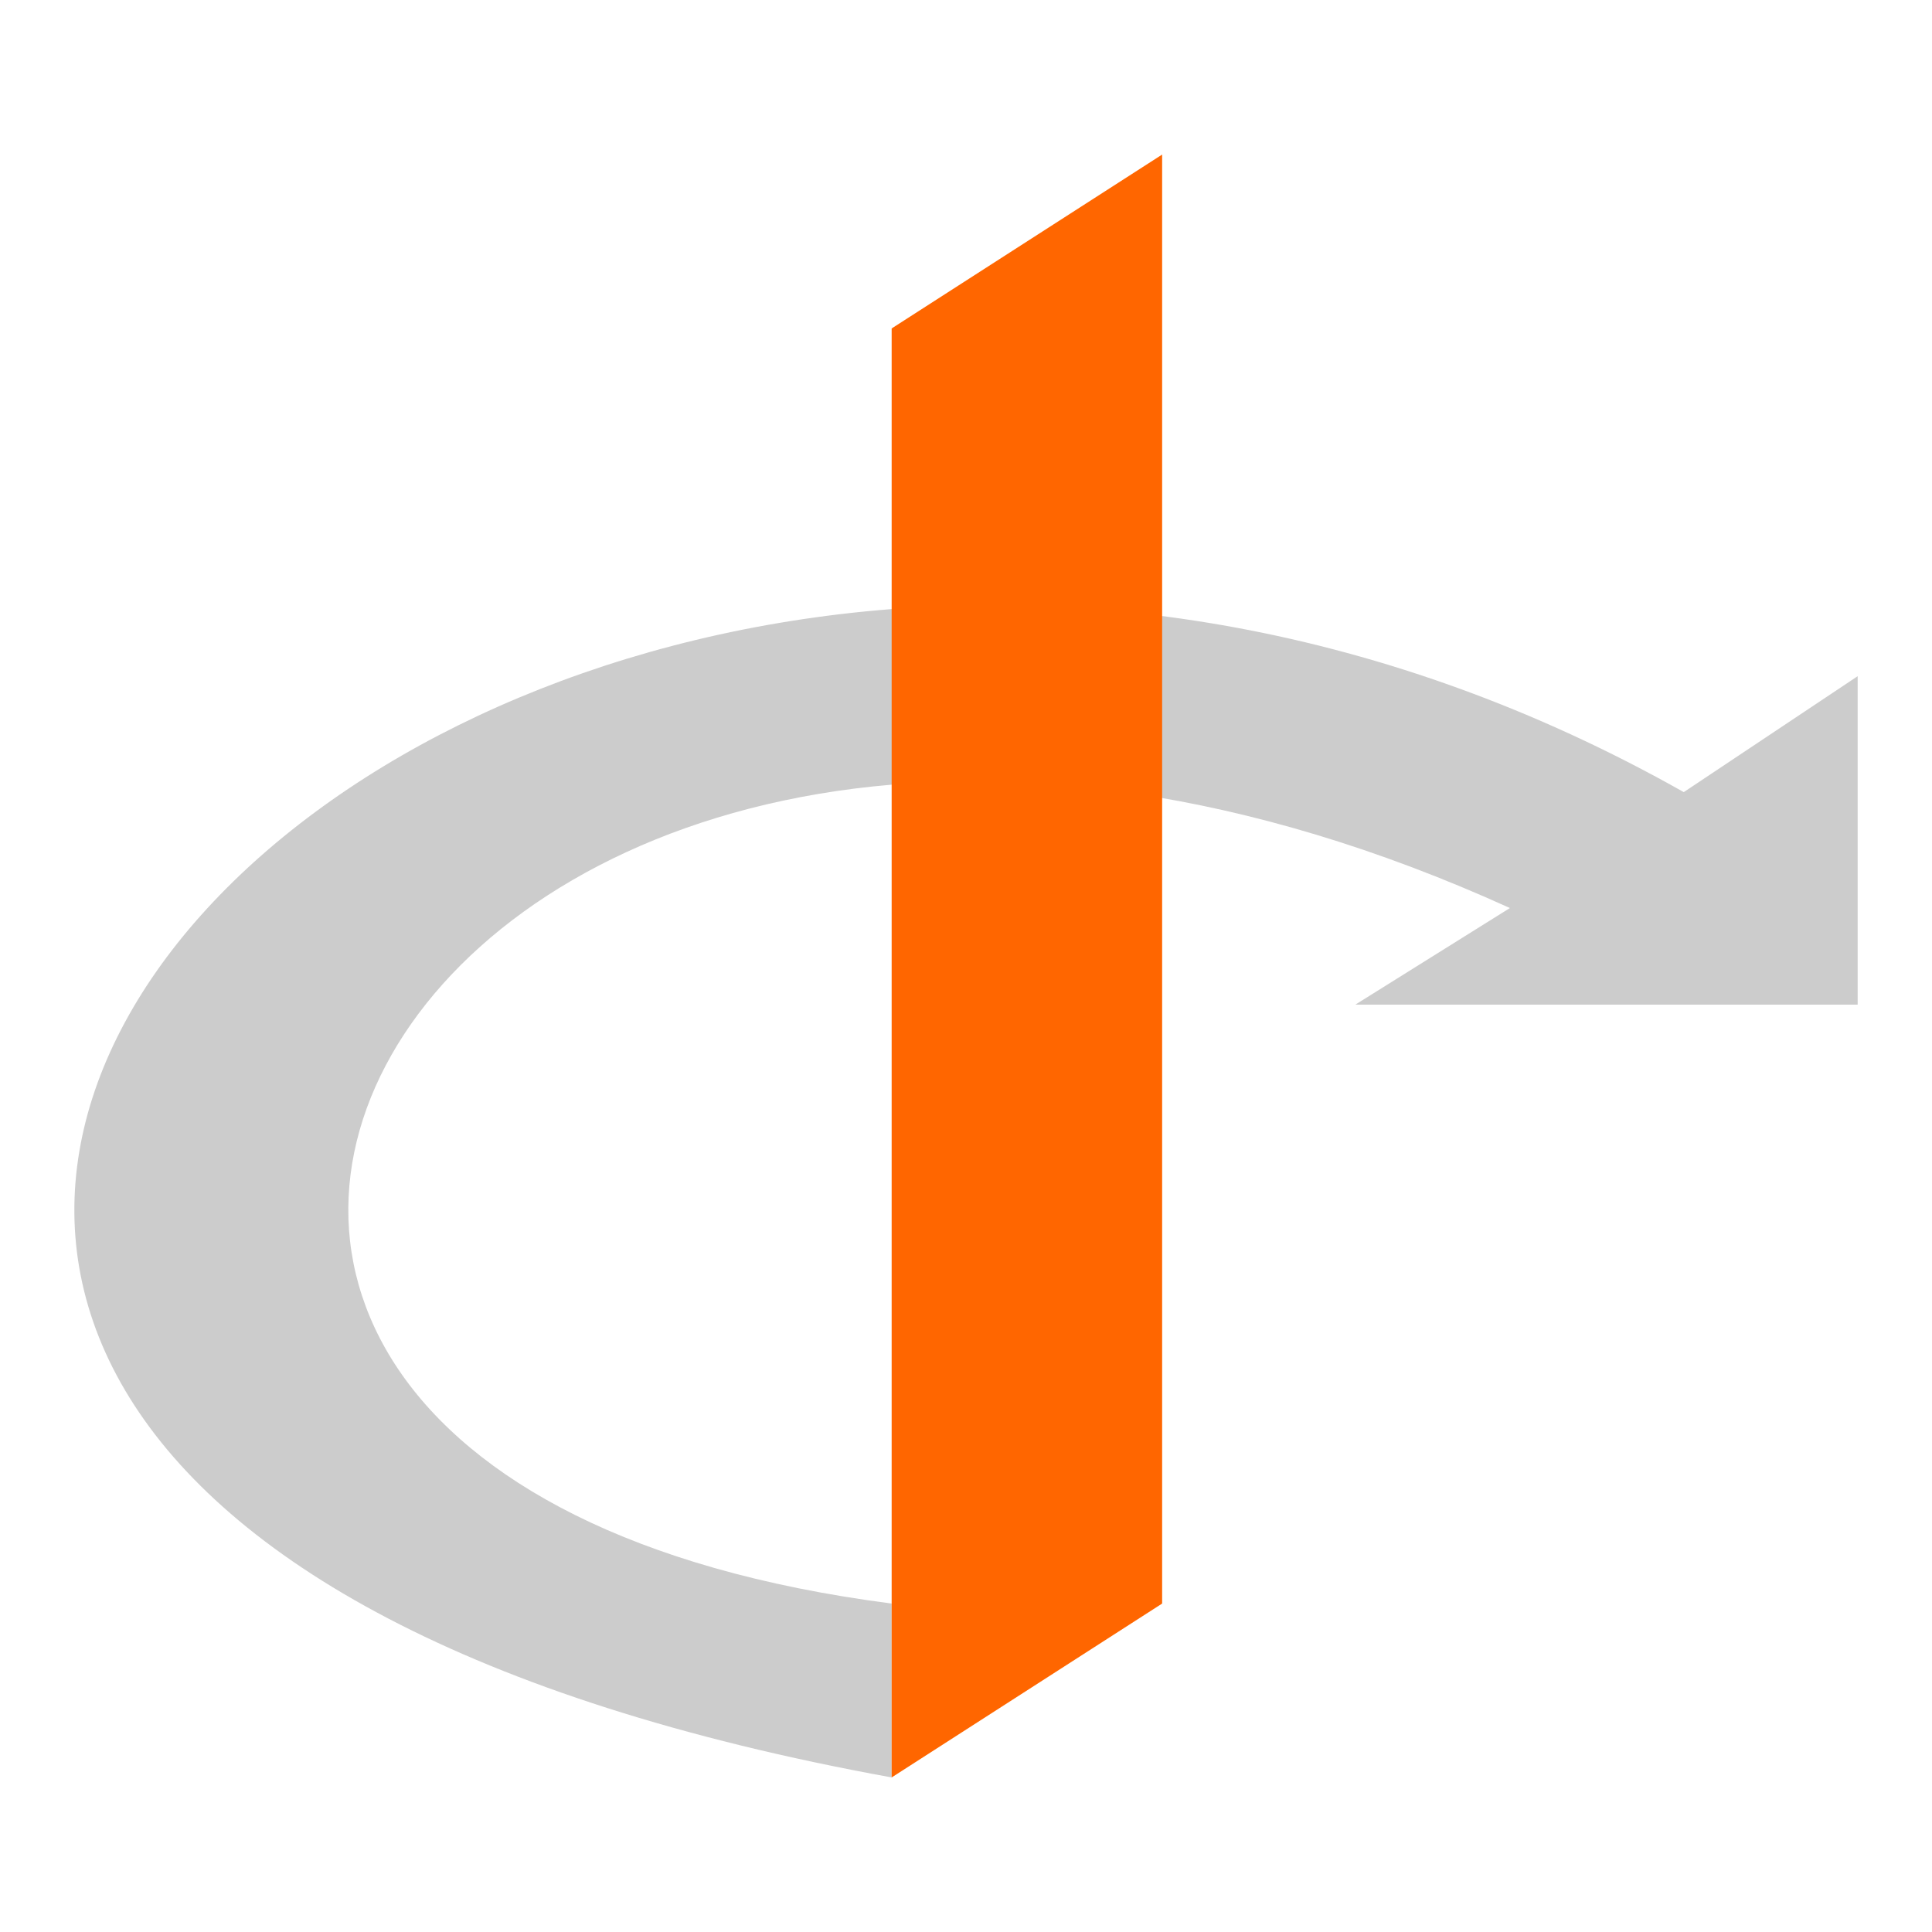 <svg xmlns="http://www.w3.org/2000/svg" version="1.0" viewBox="0 0 100 100"><path d="M46.152 92c-88-16-21-86 41-51l9-6v17h-26l8-5c-55-25-86 29-32 36v9z" fill="#ccc"/><path d="M46.152 92V17l14-9v75l-14 9z" fill="#f60"/></svg>